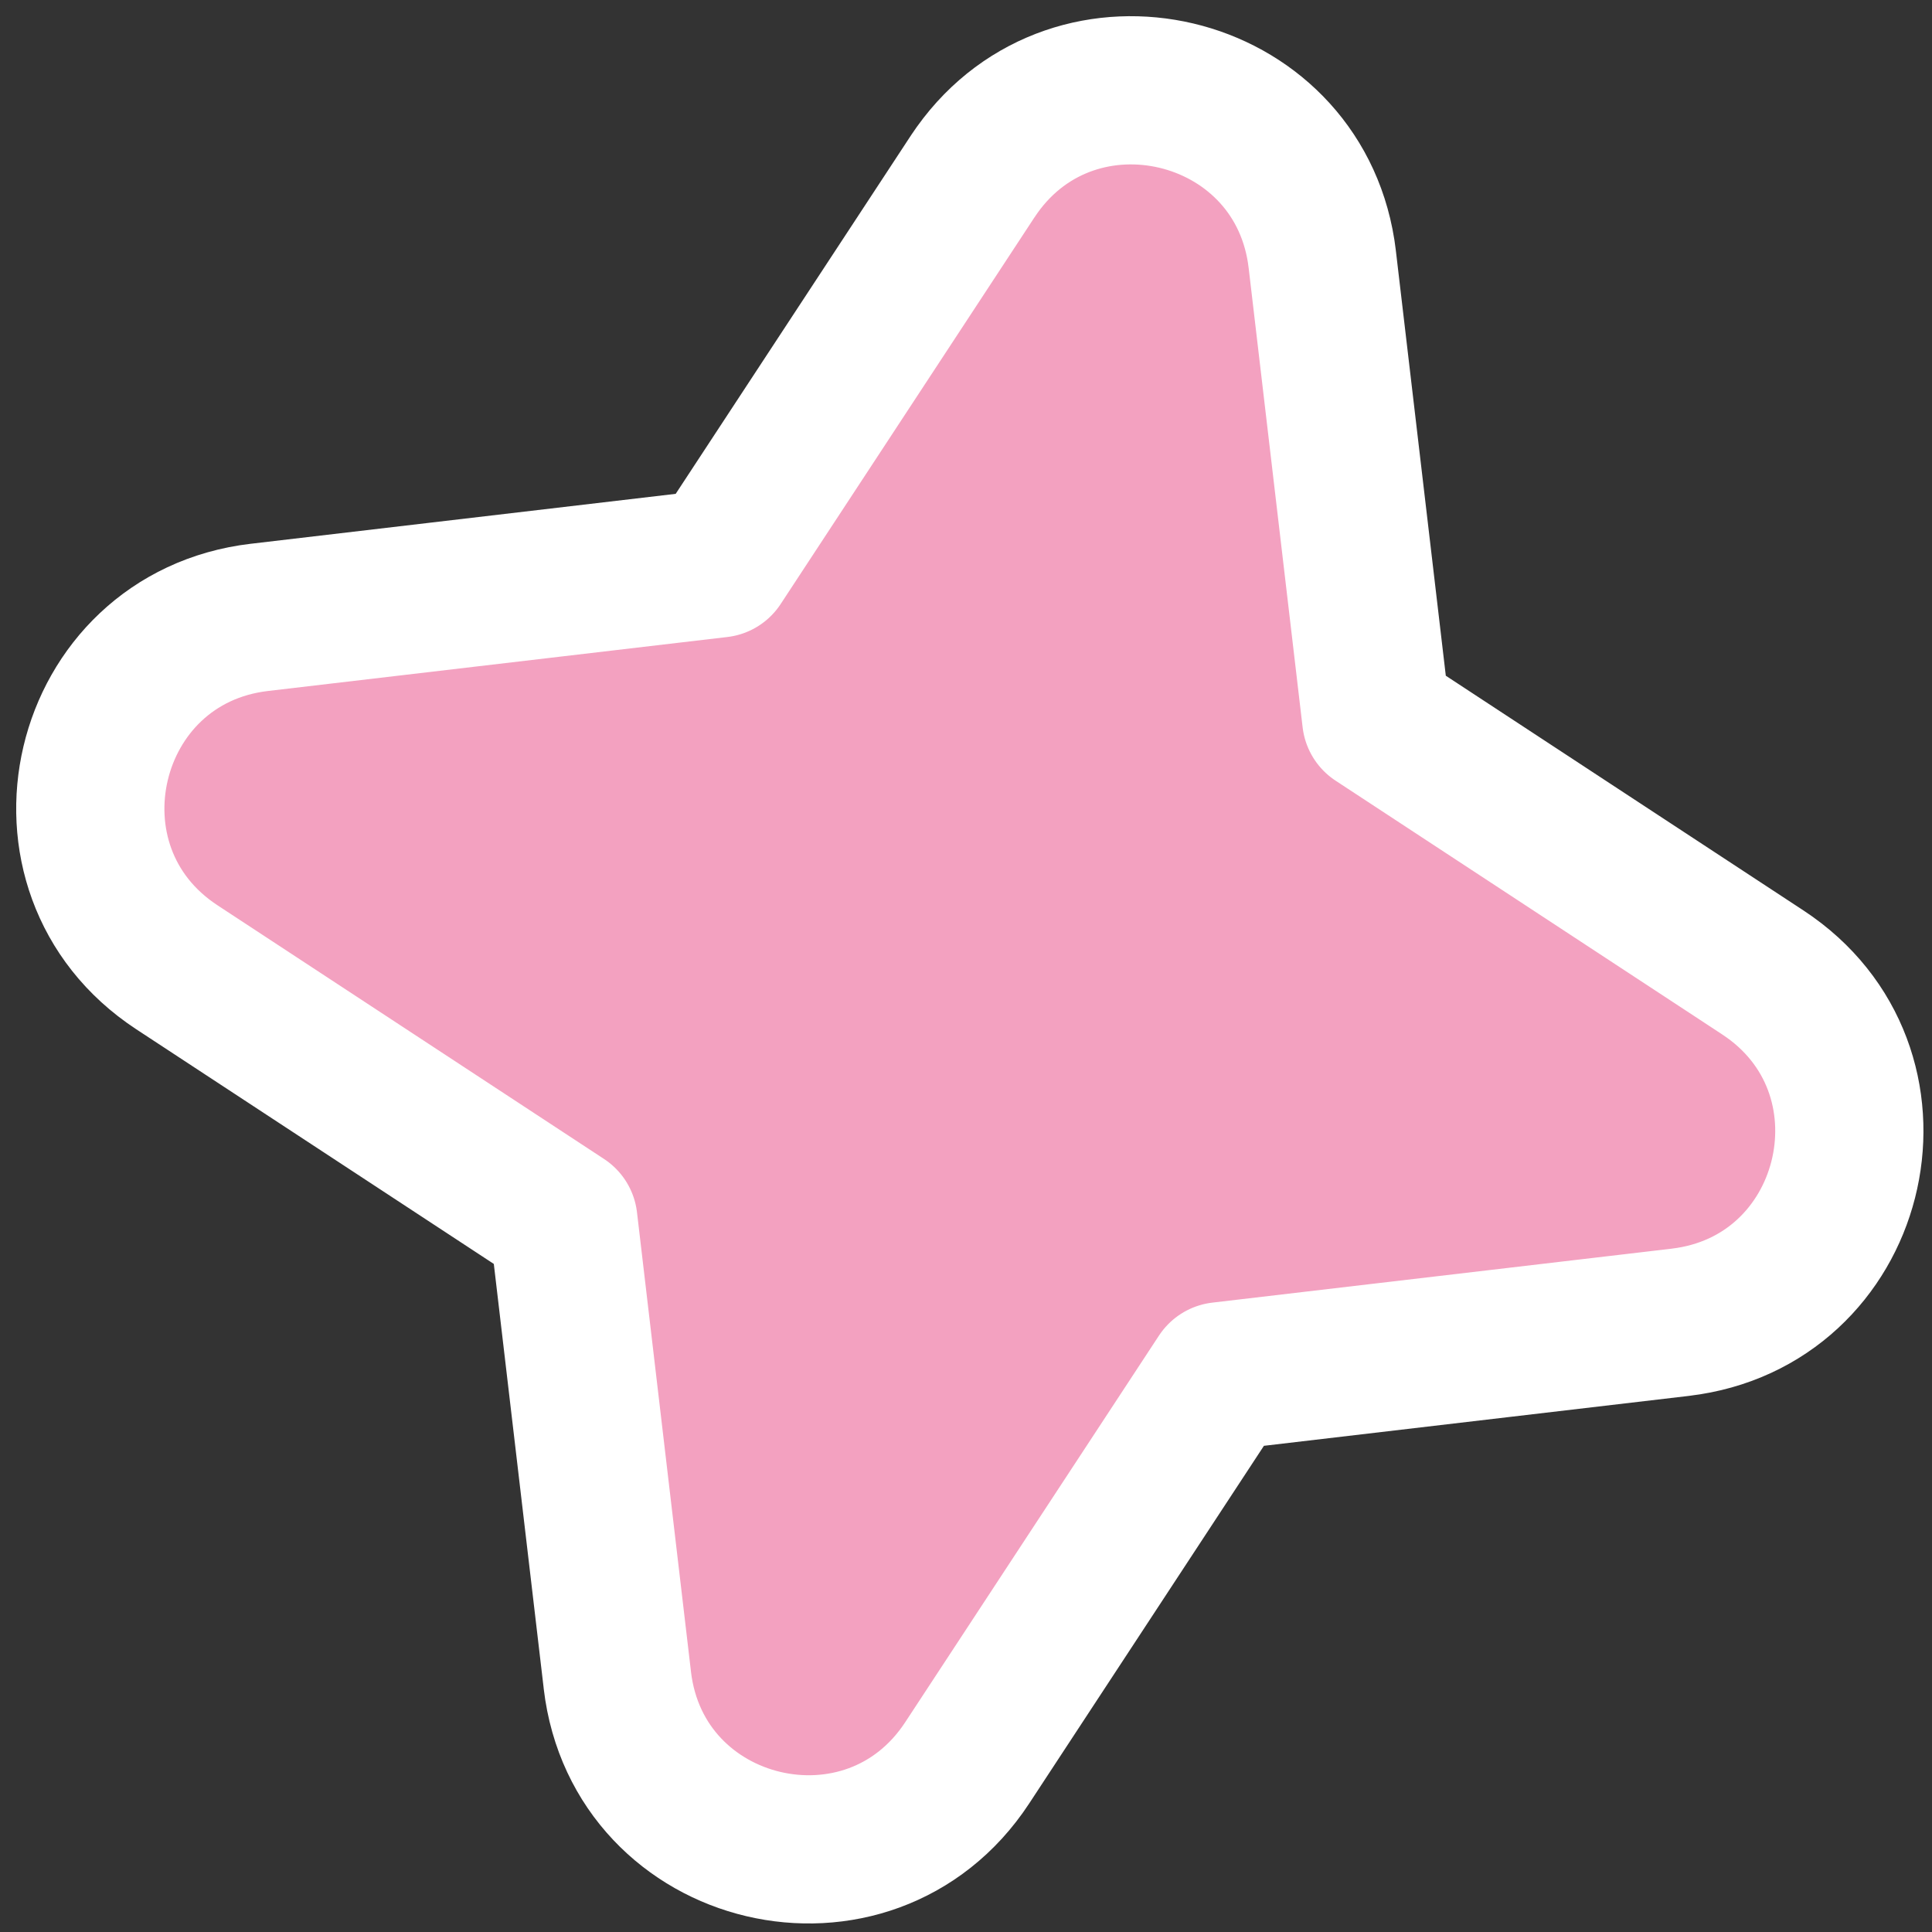 <svg width="89" height="89" viewBox="0 0 89 89" fill="none" xmlns="http://www.w3.org/2000/svg">
<rect x="0" y="0" width="89" height="89" fill="#333333" stroke="none"/>
<path d="M45.014 7.828C49.571 1.451 59.638 3.828 60.86 11.57L60.912 11.949L60.912 11.95L63.398 33.108L81.208 44.797L81.209 44.798L81.524 45.014C88.004 49.644 85.445 59.964 77.403 60.912L77.402 60.913L56.244 63.398L44.555 81.208L44.554 81.21C40.038 88.085 29.403 85.573 28.439 77.404L28.44 77.402L25.953 56.244L8.144 44.556L8.143 44.555C1.268 40.038 3.78 29.404 11.948 28.44L11.951 28.44L33.107 25.954L44.797 8.144L44.797 8.143L45.014 7.828Z" fill="#F3A1C0" stroke="white" stroke-width="6.828" stroke-linejoin="round"/>
</svg>
